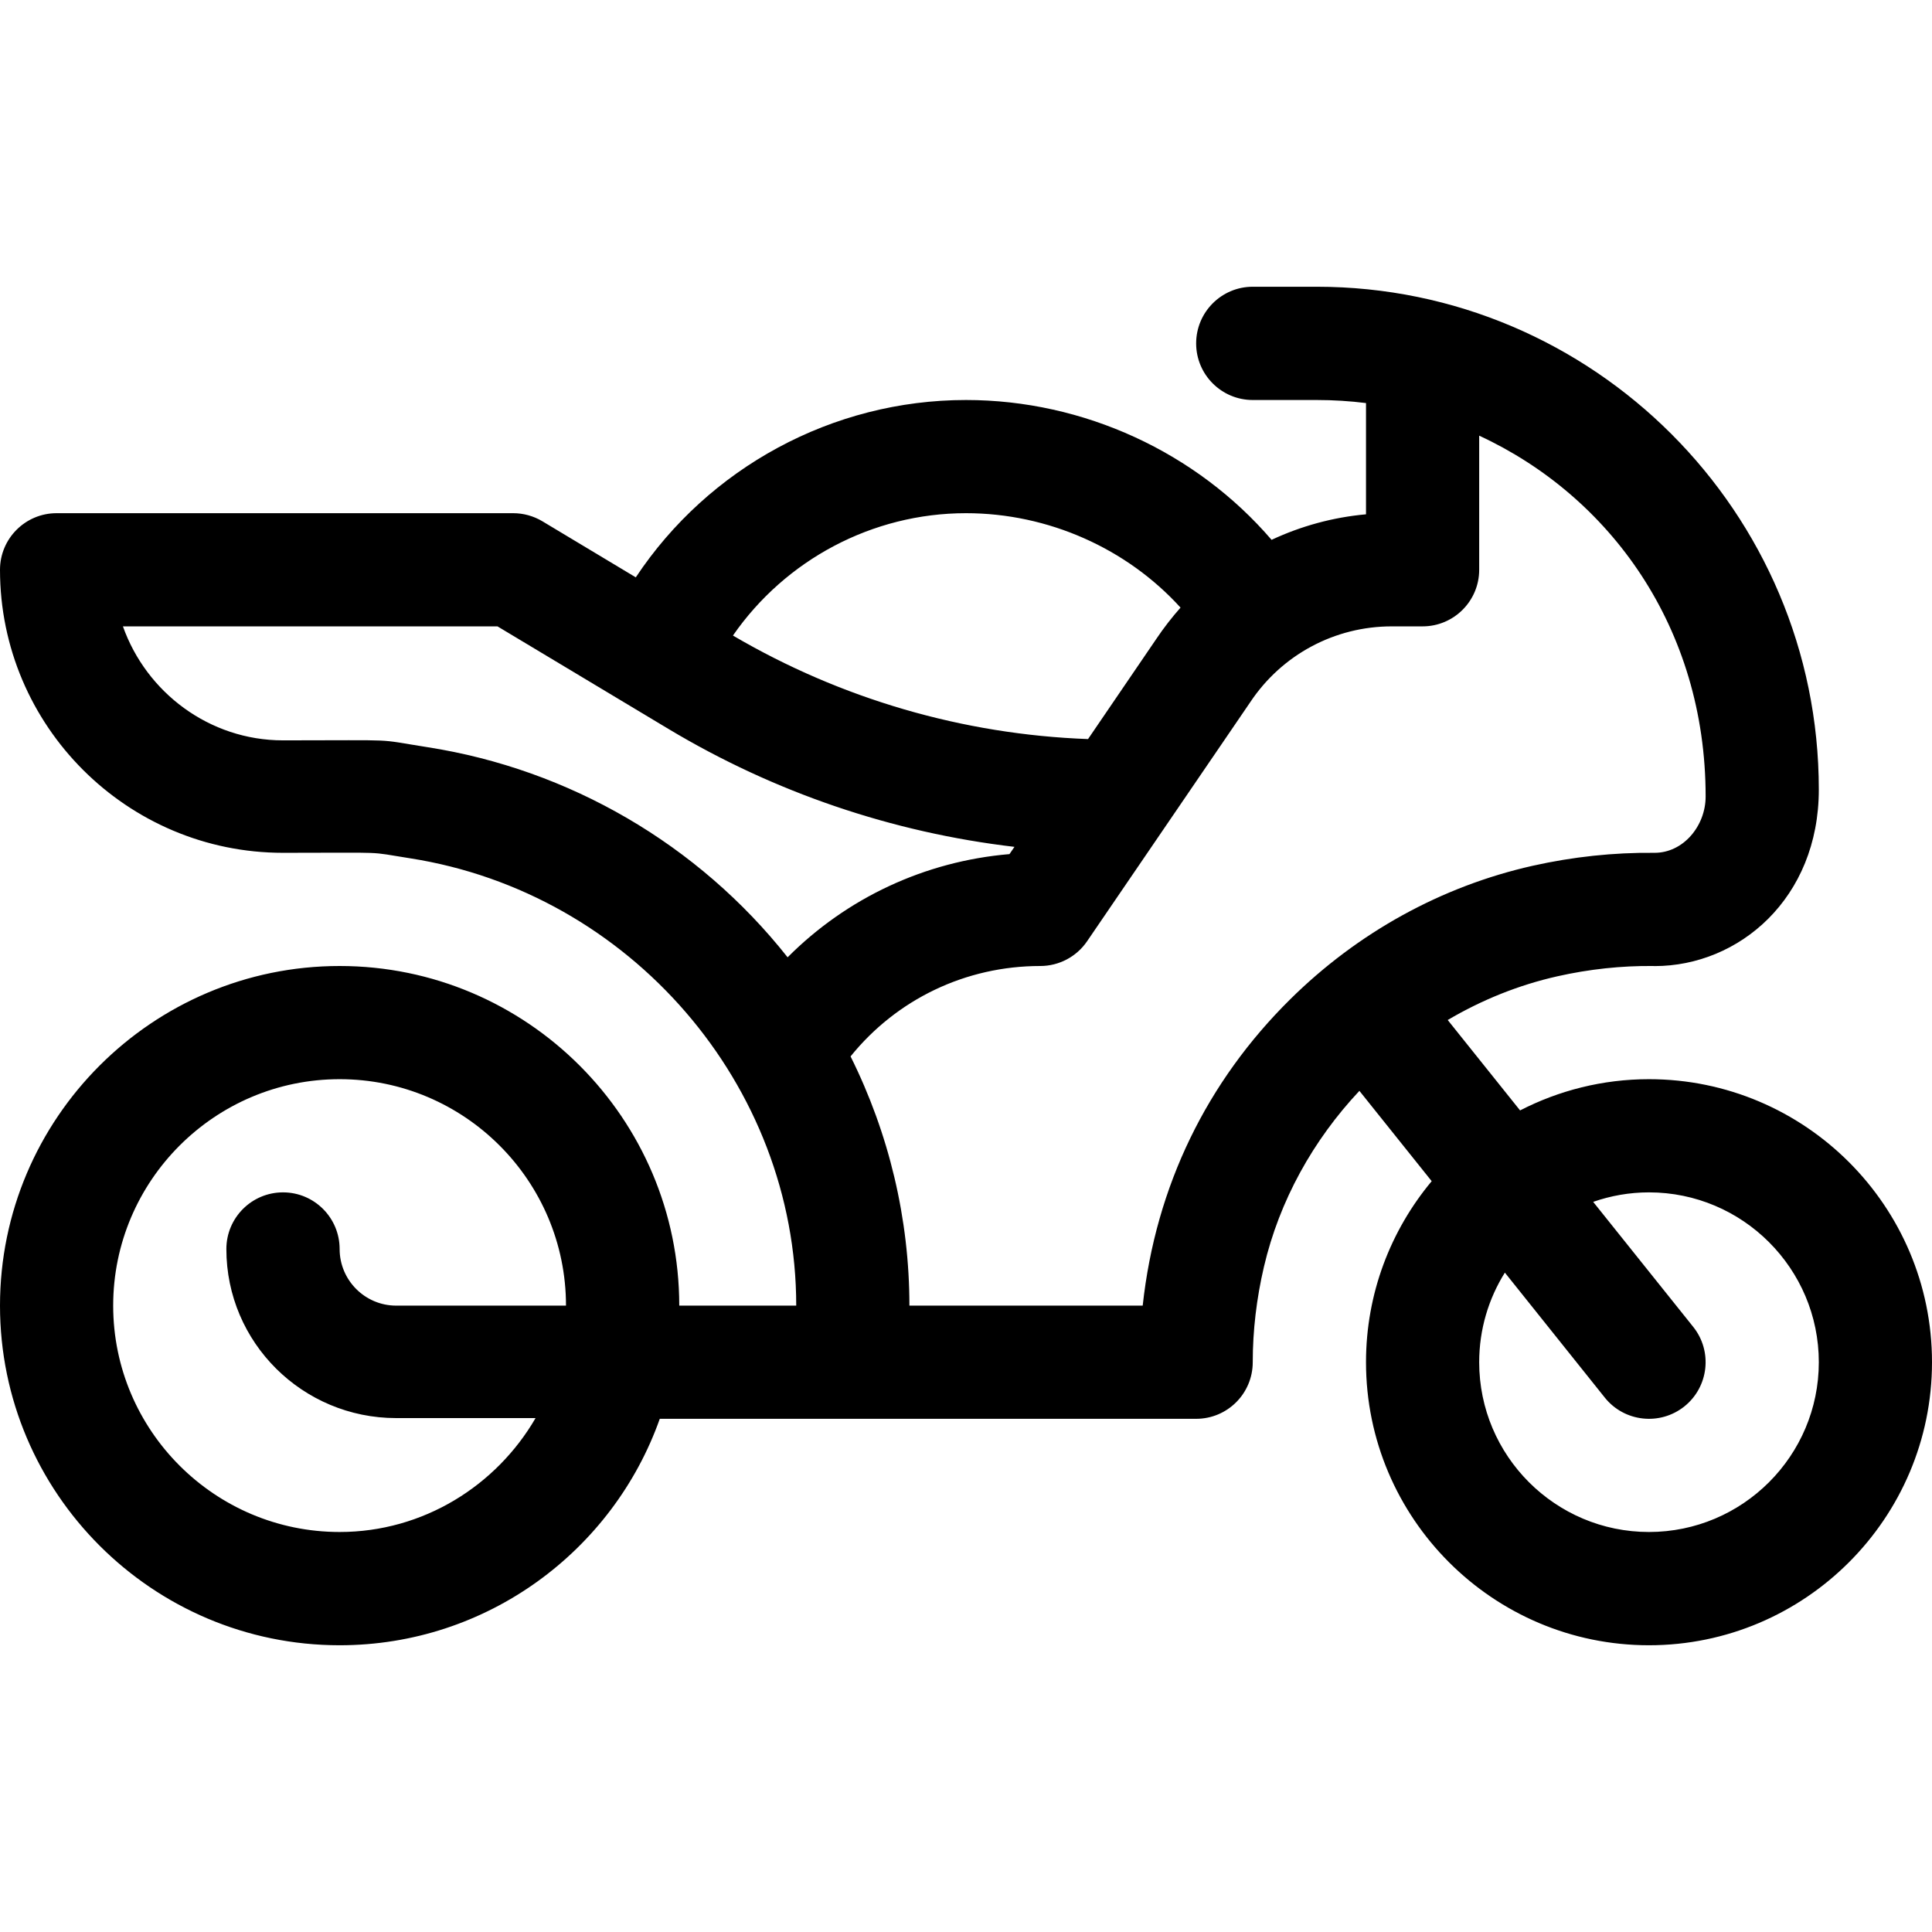 <svg width="24" height="24" viewBox="0 0 24 24" fill="none" xmlns="http://www.w3.org/2000/svg">
<g id="fi_1168082" clip-path="url(#clip0_2010_4280)">
<path id="Vector" d="M20.484 13.406C19.908 13.406 19.363 13.547 18.883 13.794L17.984 12.671C18.406 12.422 18.865 12.236 19.346 12.128C19.741 12.039 20.142 11.996 20.535 12C20.541 12 20.548 12.001 20.555 12.001C21.6 12.001 22.594 11.162 22.594 9.808C22.594 6.359 19.79 3.562 16.357 3.562H15.562C15.174 3.562 14.859 3.877 14.859 4.266C14.859 4.654 15.174 4.969 15.562 4.969H16.357C16.564 4.969 16.768 4.982 16.969 5.007V6.389C16.558 6.426 16.162 6.535 15.796 6.706C14.864 5.621 13.465 4.969 12 4.969C10.338 4.969 8.8 5.813 7.898 7.172L6.737 6.475C6.628 6.41 6.502 6.375 6.375 6.375H0.703C0.315 6.375 0 6.69 0 7.078C0 9.017 1.577 10.594 3.516 10.594C4.86 10.594 4.54 10.575 5.094 10.662C7.829 11.09 9.891 13.479 9.891 16.219H8.438C8.438 13.893 6.545 12 4.219 12C1.893 12 0 13.893 0 16.219C0 18.545 1.893 20.438 4.219 20.438C6.052 20.438 7.616 19.262 8.196 17.625H14.859C15.248 17.625 15.562 17.31 15.562 16.922C15.562 16.529 15.609 16.131 15.701 15.737C15.893 14.915 16.313 14.162 16.887 13.551L17.785 14.673C17.276 15.283 16.969 16.067 16.969 16.922C16.969 18.86 18.546 20.438 20.484 20.438C22.423 20.438 24 18.86 24 16.922C24 14.983 22.423 13.406 20.484 13.406ZM4.219 19.031C2.668 19.031 1.406 17.77 1.406 16.219C1.406 14.668 2.668 13.406 4.219 13.406C5.77 13.406 7.031 14.668 7.031 16.219H4.922C4.534 16.219 4.219 15.903 4.219 15.516C4.219 15.127 3.904 14.812 3.516 14.812C3.127 14.812 2.812 15.127 2.812 15.516C2.812 16.679 3.759 17.616 4.922 17.616H6.653C6.166 18.455 5.258 19.031 4.219 19.031ZM12 6.375C13.022 6.375 13.999 6.814 14.665 7.548C14.557 7.67 14.456 7.8 14.364 7.937L13.516 9.181C11.963 9.124 10.447 8.682 9.105 7.895C9.755 6.956 10.835 6.375 12 6.375ZM5.312 9.282C4.629 9.175 5.014 9.197 3.516 9.197C2.599 9.197 1.817 8.6 1.527 7.781H6.18L8.302 9.054C9.619 9.844 11.085 10.342 12.602 10.52L12.54 10.61C11.488 10.699 10.518 11.155 9.784 11.892C8.673 10.487 7.07 9.557 5.312 9.282ZM14.195 16.219H11.297C11.297 15.139 11.043 14.081 10.566 13.123C11.139 12.414 11.995 12 12.923 12C13.155 12 13.373 11.885 13.504 11.693L15.528 8.727C15.53 8.725 15.531 8.723 15.532 8.721C15.925 8.132 16.581 7.781 17.288 7.781H17.672C18.06 7.781 18.375 7.466 18.375 7.078V5.412C19.998 6.163 21.188 7.794 21.188 9.895C21.188 10.259 20.911 10.597 20.549 10.594C20.047 10.589 19.54 10.643 19.039 10.755C17.909 11.009 16.866 11.583 16.023 12.418C14.999 13.432 14.357 14.727 14.195 16.219ZM20.484 19.031C19.321 19.031 18.375 18.085 18.375 16.922C18.375 16.514 18.492 16.132 18.694 15.809L19.935 17.361C20.178 17.665 20.621 17.713 20.924 17.471C21.227 17.228 21.276 16.786 21.034 16.483L19.791 14.93C20.009 14.854 20.242 14.812 20.484 14.812C21.648 14.812 22.594 15.759 22.594 16.922C22.594 18.085 21.648 19.031 20.484 19.031Z" fill="black"/>
</g>
<defs>
<clipPath id="clip0_2010_4280">
<rect width="24" height="24" fill="white"/>
</clipPath>
</defs>
</svg>
